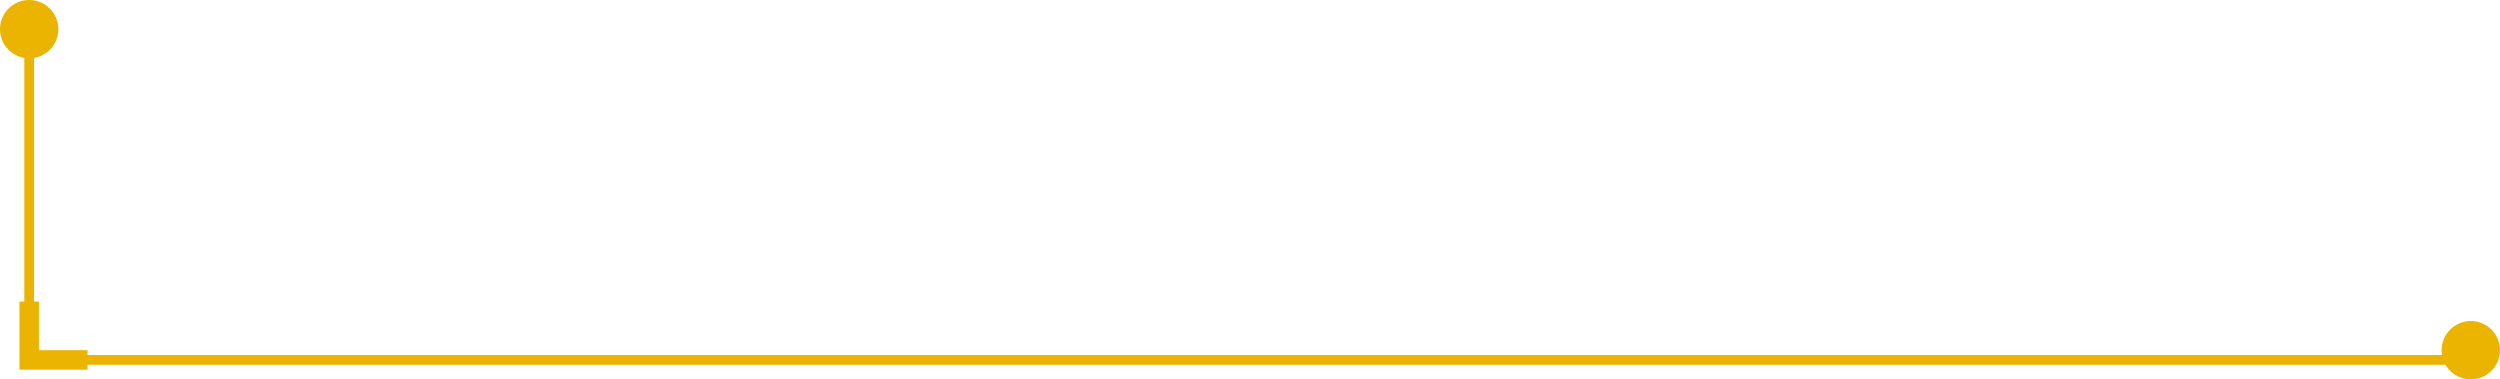 <?xml version="1.0" encoding="UTF-8"?> <svg xmlns="http://www.w3.org/2000/svg" width="257" height="39" viewBox="0 0 257 39" fill="none"><path d="M3 2V37H255" stroke="#EAB400"></path><circle cx="3" cy="3" r="3" fill="#EAB400"></circle><circle cx="254" cy="36" r="3" fill="#EAB400"></circle><path d="M3 31V37H9" stroke="#EAB400" stroke-width="2"></path></svg> 